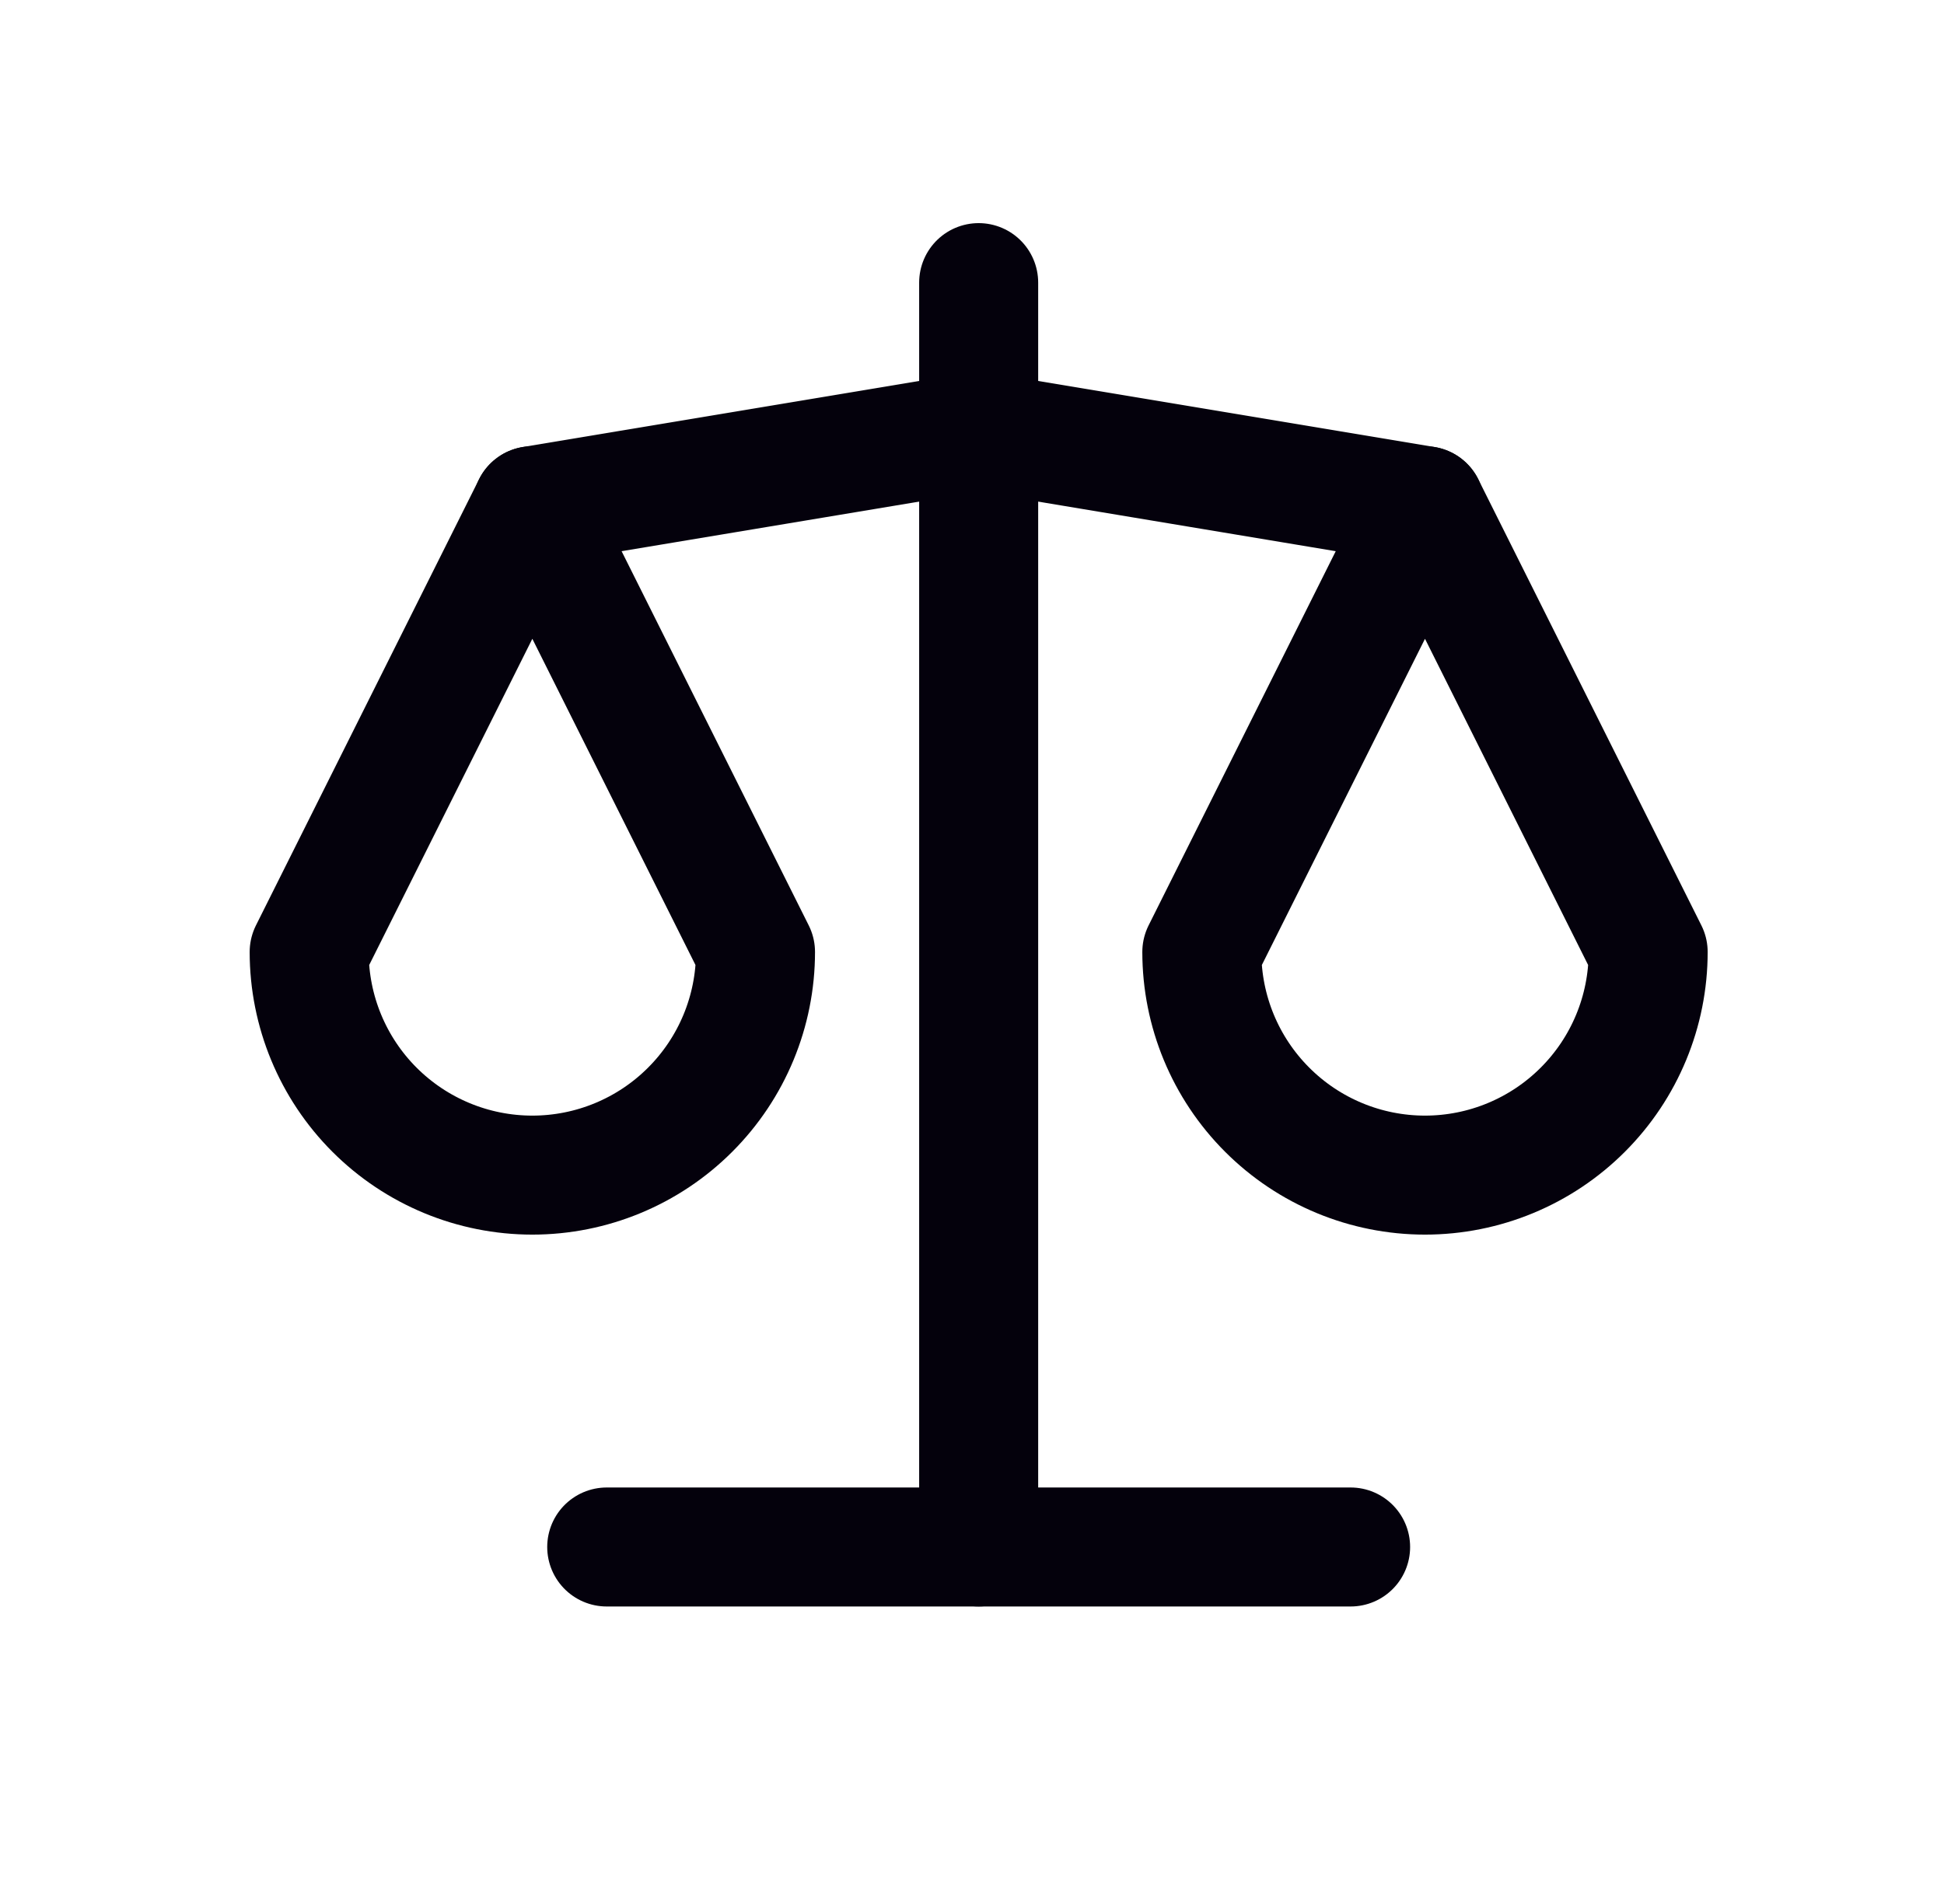<svg width="49" height="48" viewBox="0 0 49 48" fill="none" xmlns="http://www.w3.org/2000/svg">
<path d="M15.293 39H34.043" stroke="#04010C" stroke-width="3" stroke-linecap="round" stroke-linejoin="round"/>
<path d="M13.418 12.75L24.668 10.875L35.918 12.75" stroke="#04010C" stroke-width="3" stroke-linecap="round" stroke-linejoin="round"/>
<path d="M24.668 7.125V39" stroke="#04010C" stroke-width="3" stroke-linecap="round" stroke-linejoin="round"/>
<path d="M19.043 24L13.418 12.75L7.793 24C7.793 25.492 8.386 26.923 9.44 27.977C10.495 29.032 11.926 29.625 13.418 29.625C14.91 29.625 16.341 29.032 17.395 27.977C18.45 26.923 19.043 25.492 19.043 24Z" stroke="#04010C" stroke-width="3" stroke-linecap="round" stroke-linejoin="round"/>
<path d="M41.543 24L35.918 12.75L30.293 24C30.293 25.492 30.886 26.923 31.941 27.977C32.995 29.032 34.426 29.625 35.918 29.625C37.41 29.625 38.841 29.032 39.895 27.977C40.95 26.923 41.543 25.492 41.543 24Z" stroke="#04010C" stroke-width="3" stroke-linecap="round" stroke-linejoin="round"/>
</svg>
